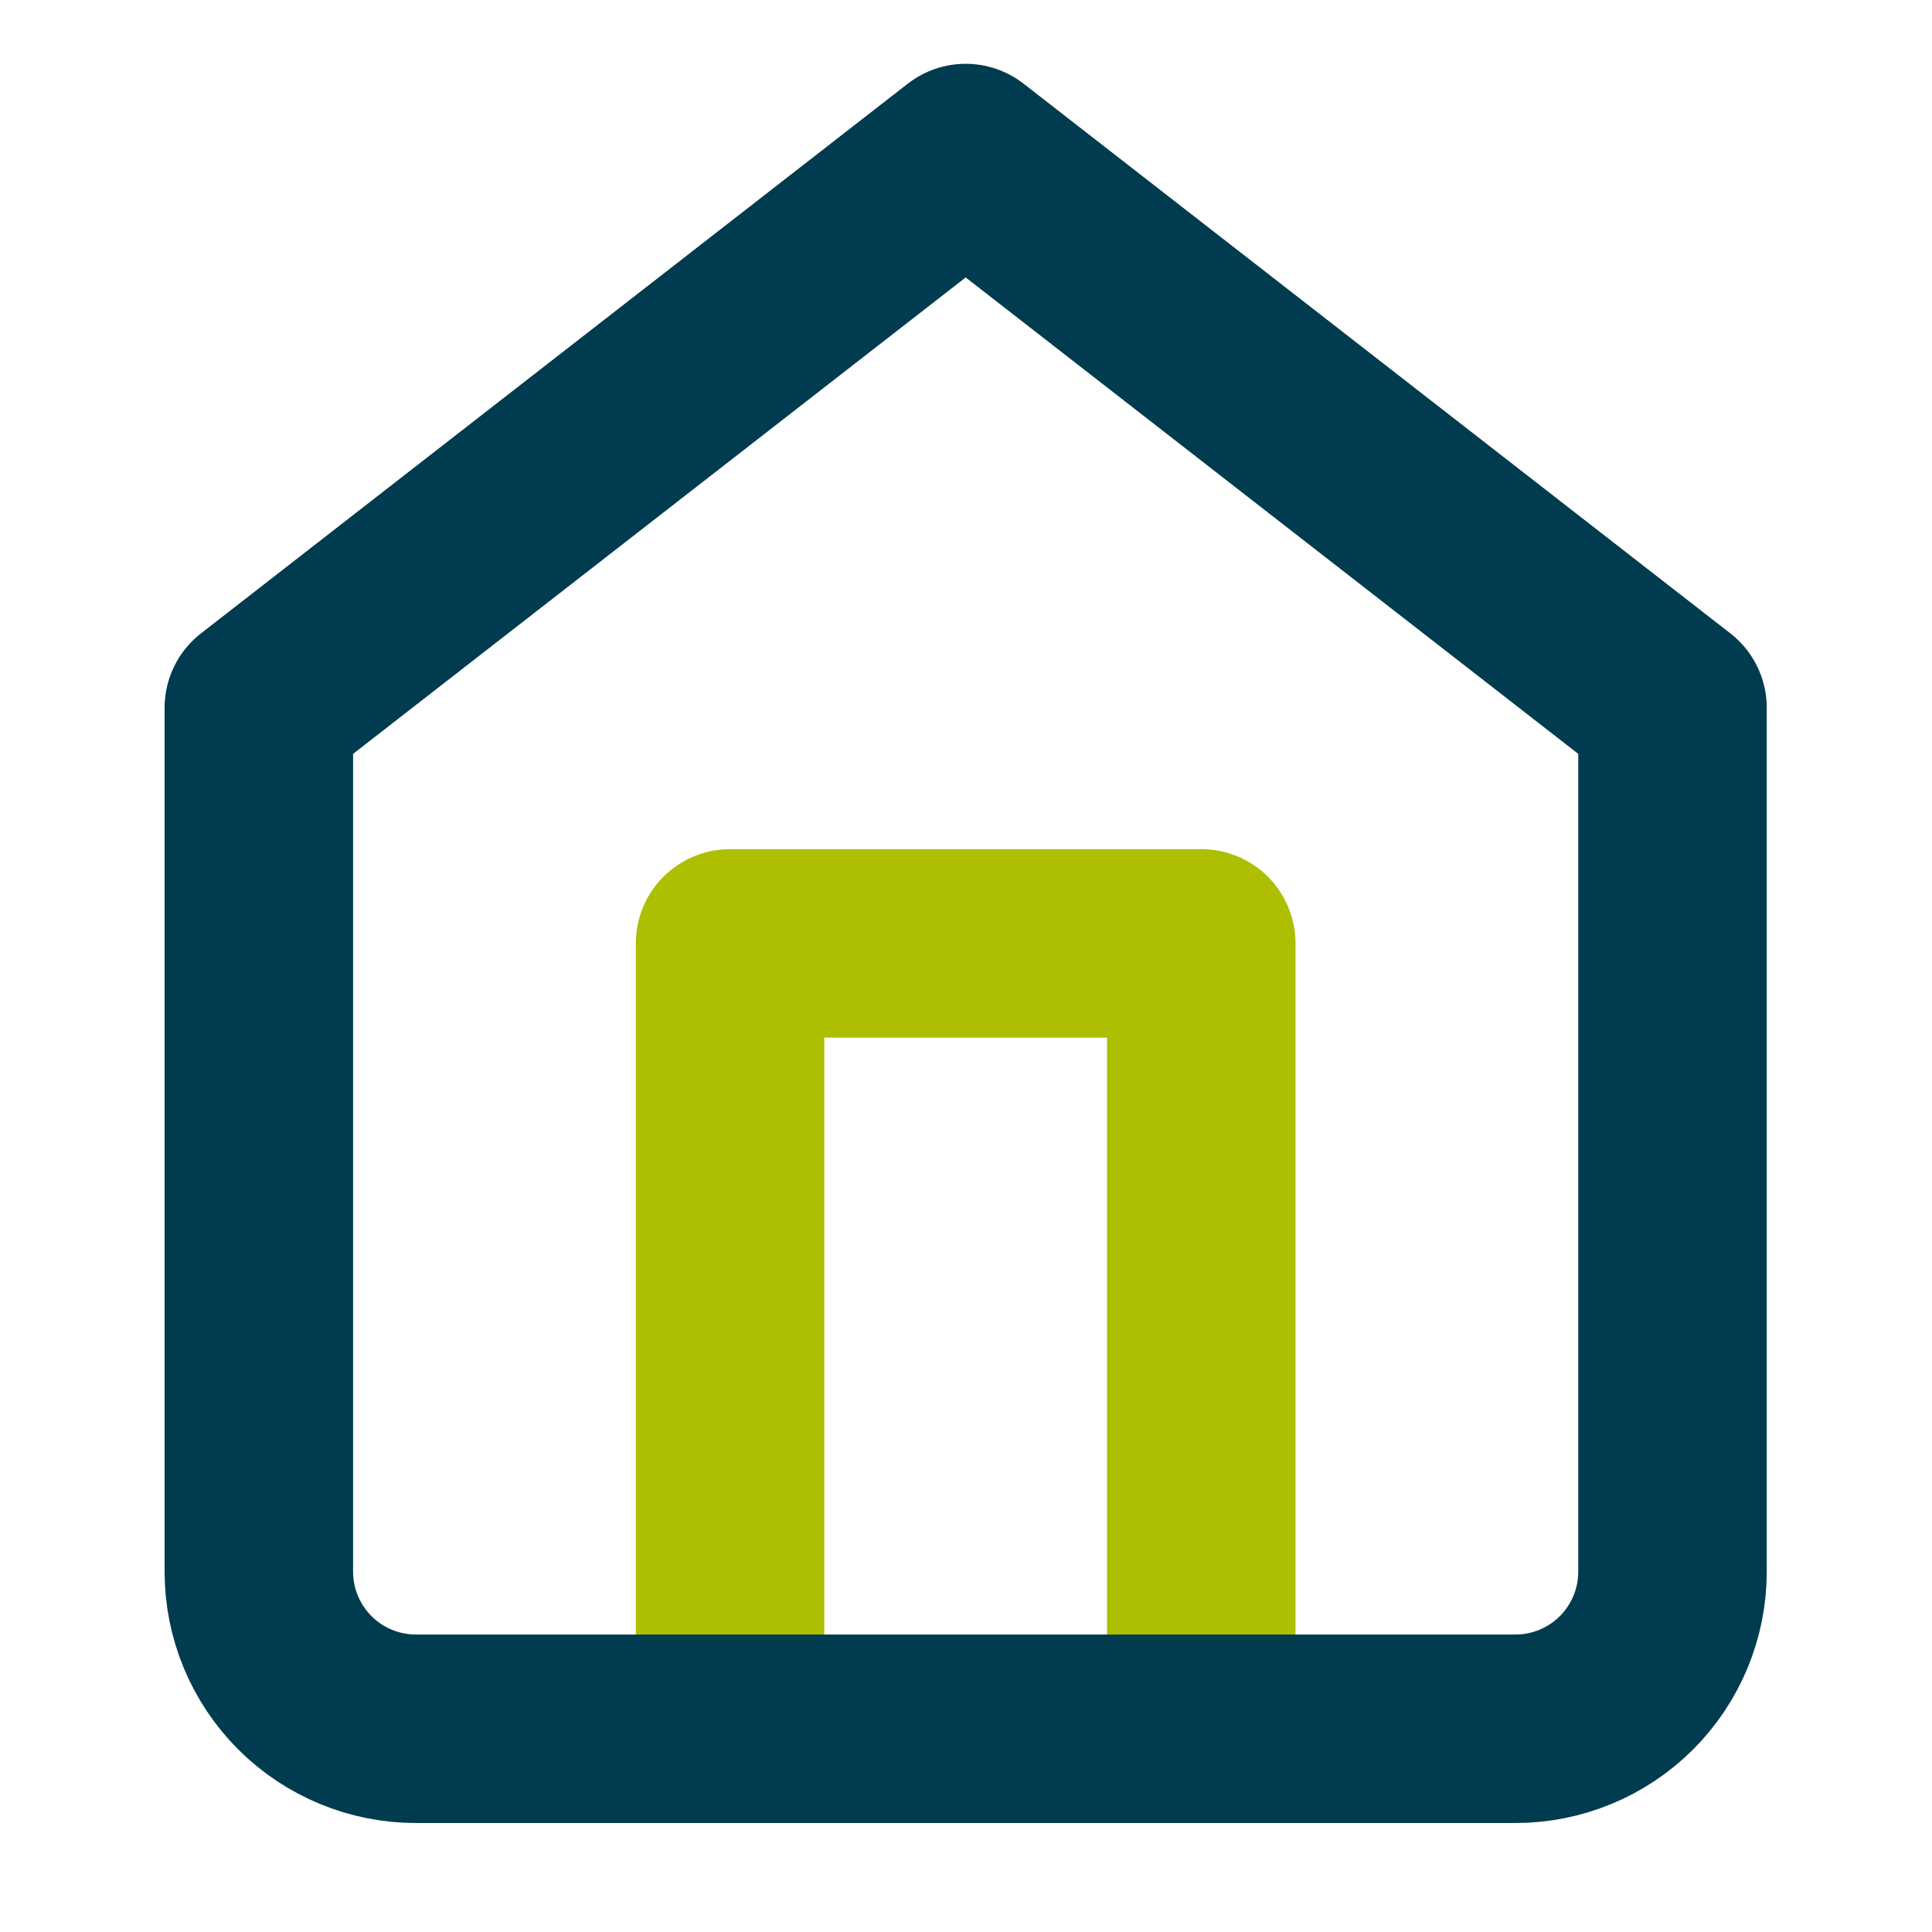 <svg width="41" height="41" viewBox="0 0 41 41" fill="none" xmlns="http://www.w3.org/2000/svg">
<path d="M15.493 36.687V20.02H25.493V36.687" stroke="#ADBF00" stroke-width="4" stroke-linecap="round" stroke-linejoin="round"/>
<path d="M5.493 15.02L20.493 3.354L35.493 15.02V33.353C35.493 34.238 35.142 35.085 34.517 35.711C33.892 36.336 33.044 36.687 32.16 36.687H8.826C7.942 36.687 7.095 36.336 6.469 35.711C5.844 35.085 5.493 34.238 5.493 33.353V15.02Z" stroke="#003B4F" stroke-width="4" stroke-linecap="round" stroke-linejoin="round"/>
</svg>
